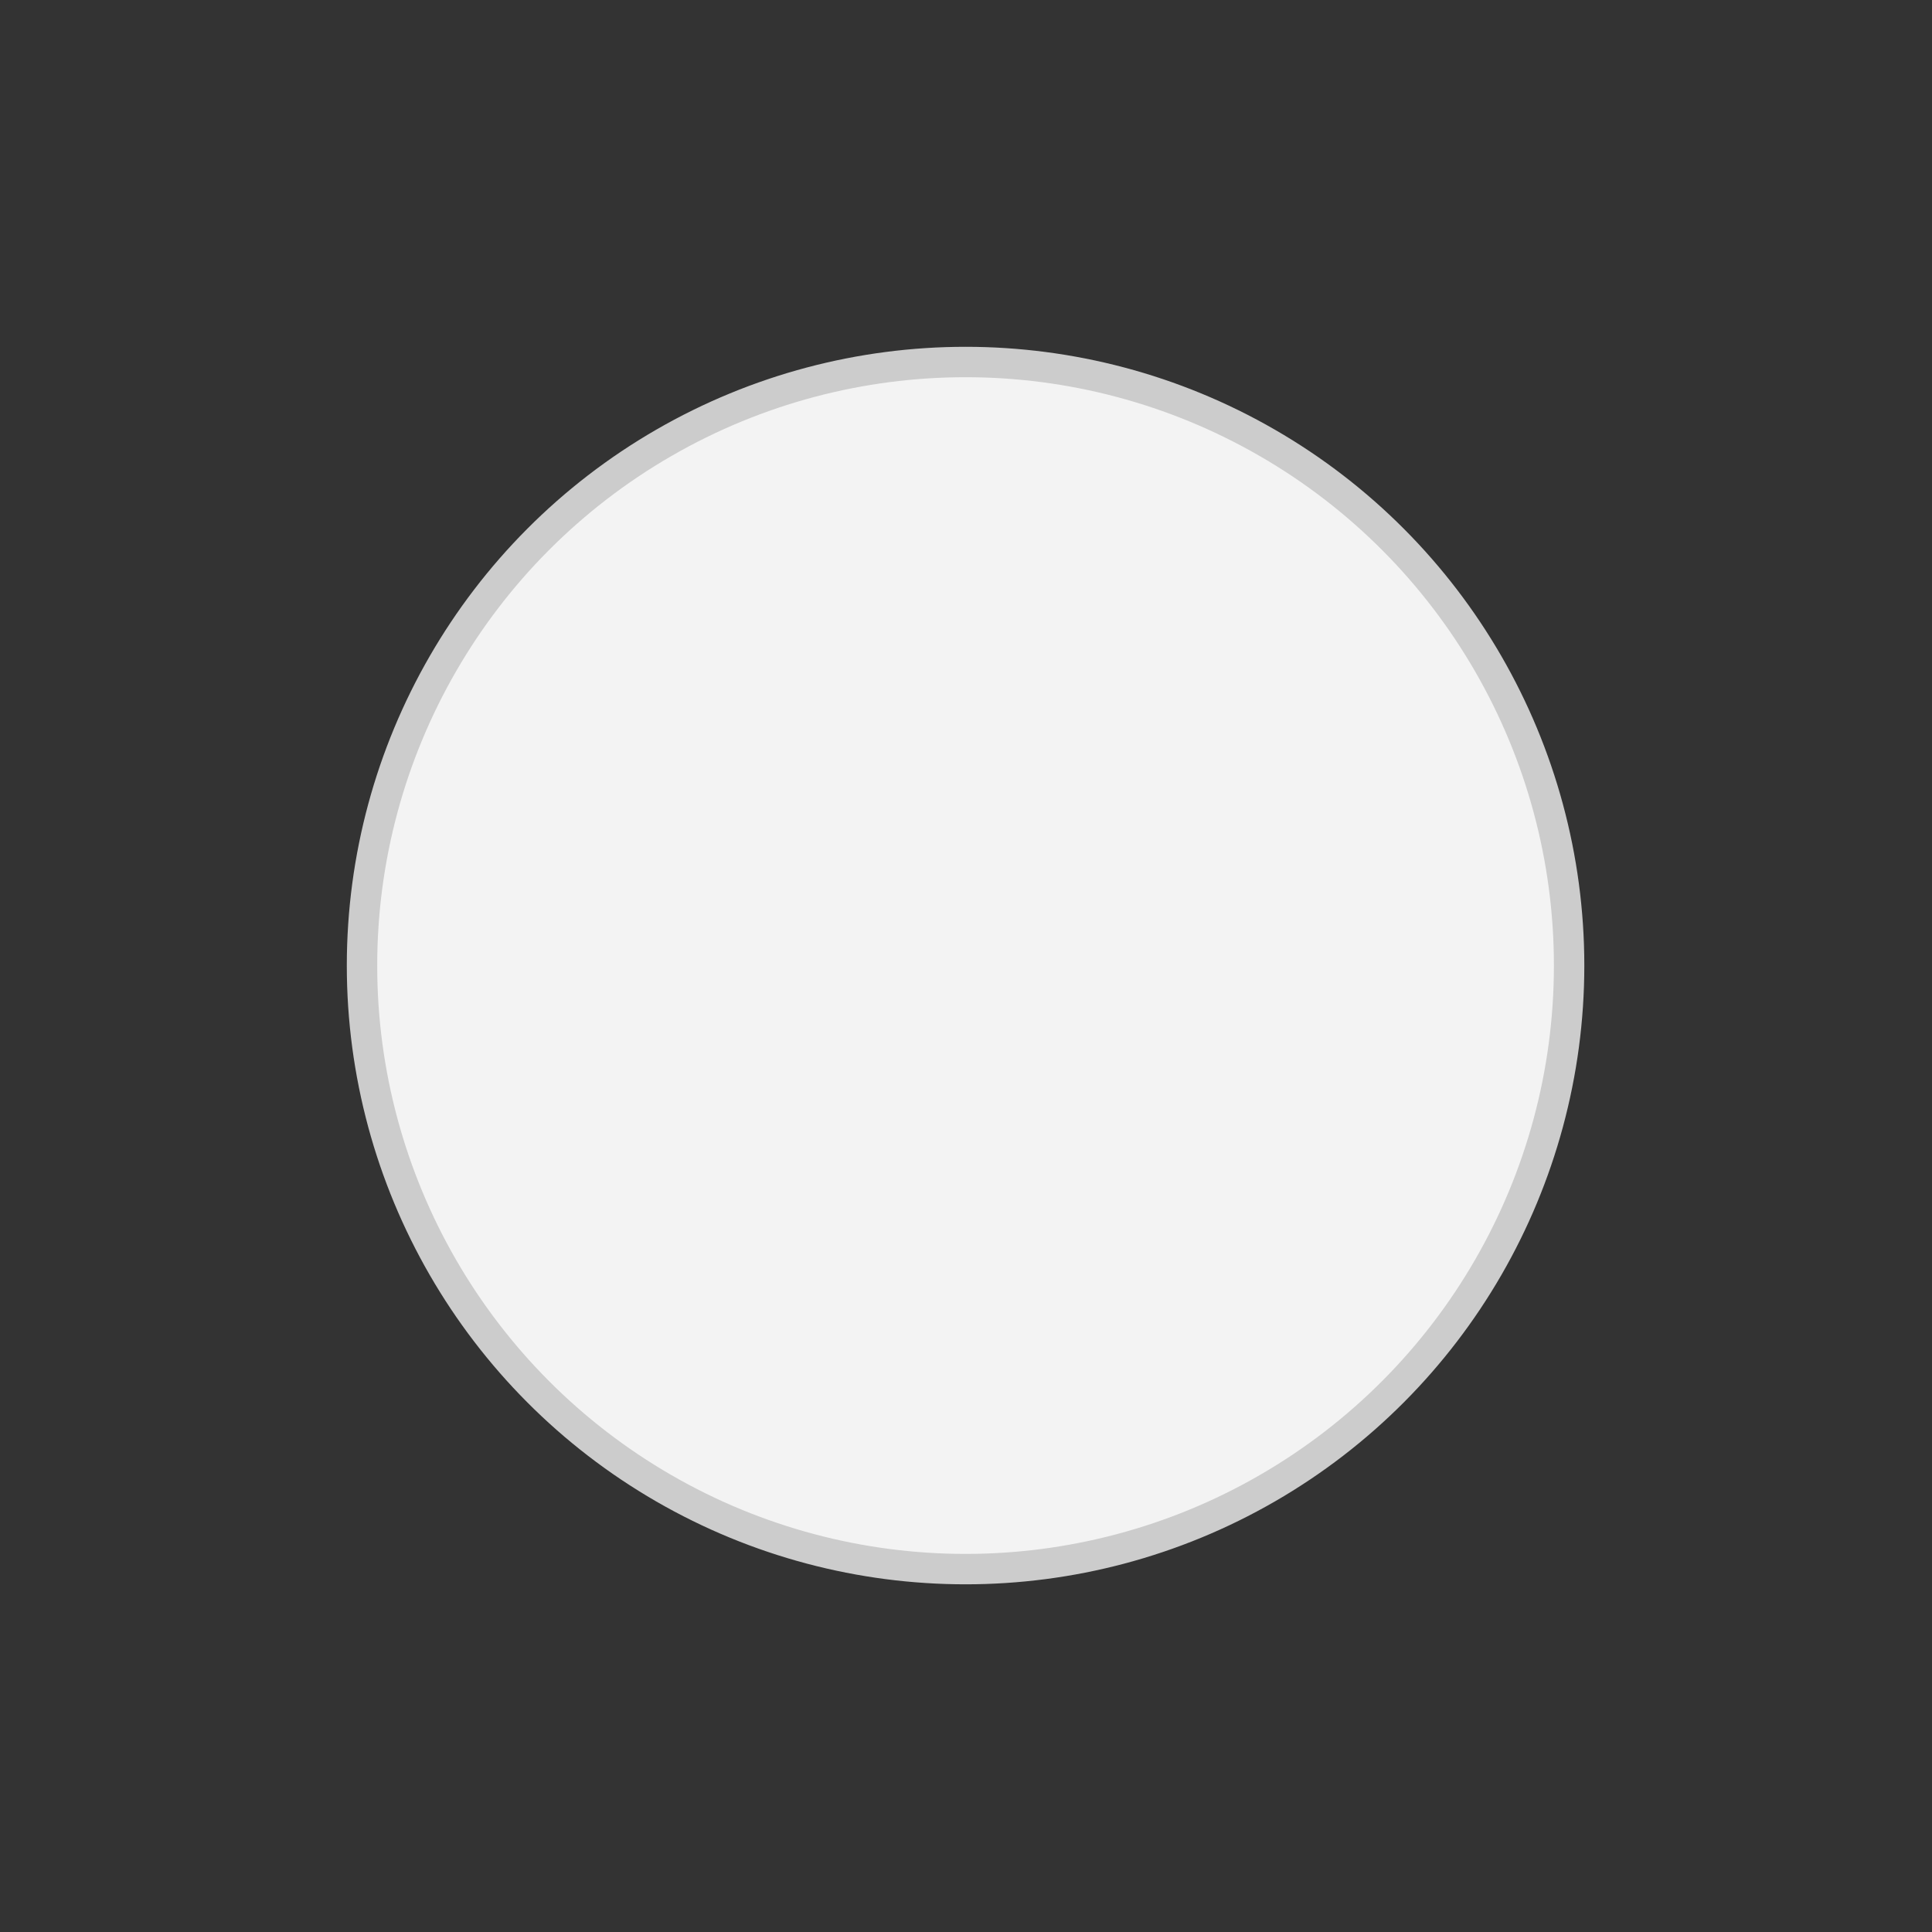 <svg preserveAspectRatio="xMinYMid" viewBox="0 0 64 64" xmlns="http://www.w3.org/2000/svg" fill-rule="evenodd" clip-rule="evenodd" stroke-linecap="round" stroke-linejoin="round" stroke-miterlimit="1.5"><rect x="0" y="0" width="64" height="64" fill="#333333" stroke="none"/><circle cx="30.5" cy="29.5" r="13.5" fill="#f3f3f3" stroke="#ccc" stroke-width=".68" transform="translate(-13.185 -11.704) scale(1.481)"/></svg>
